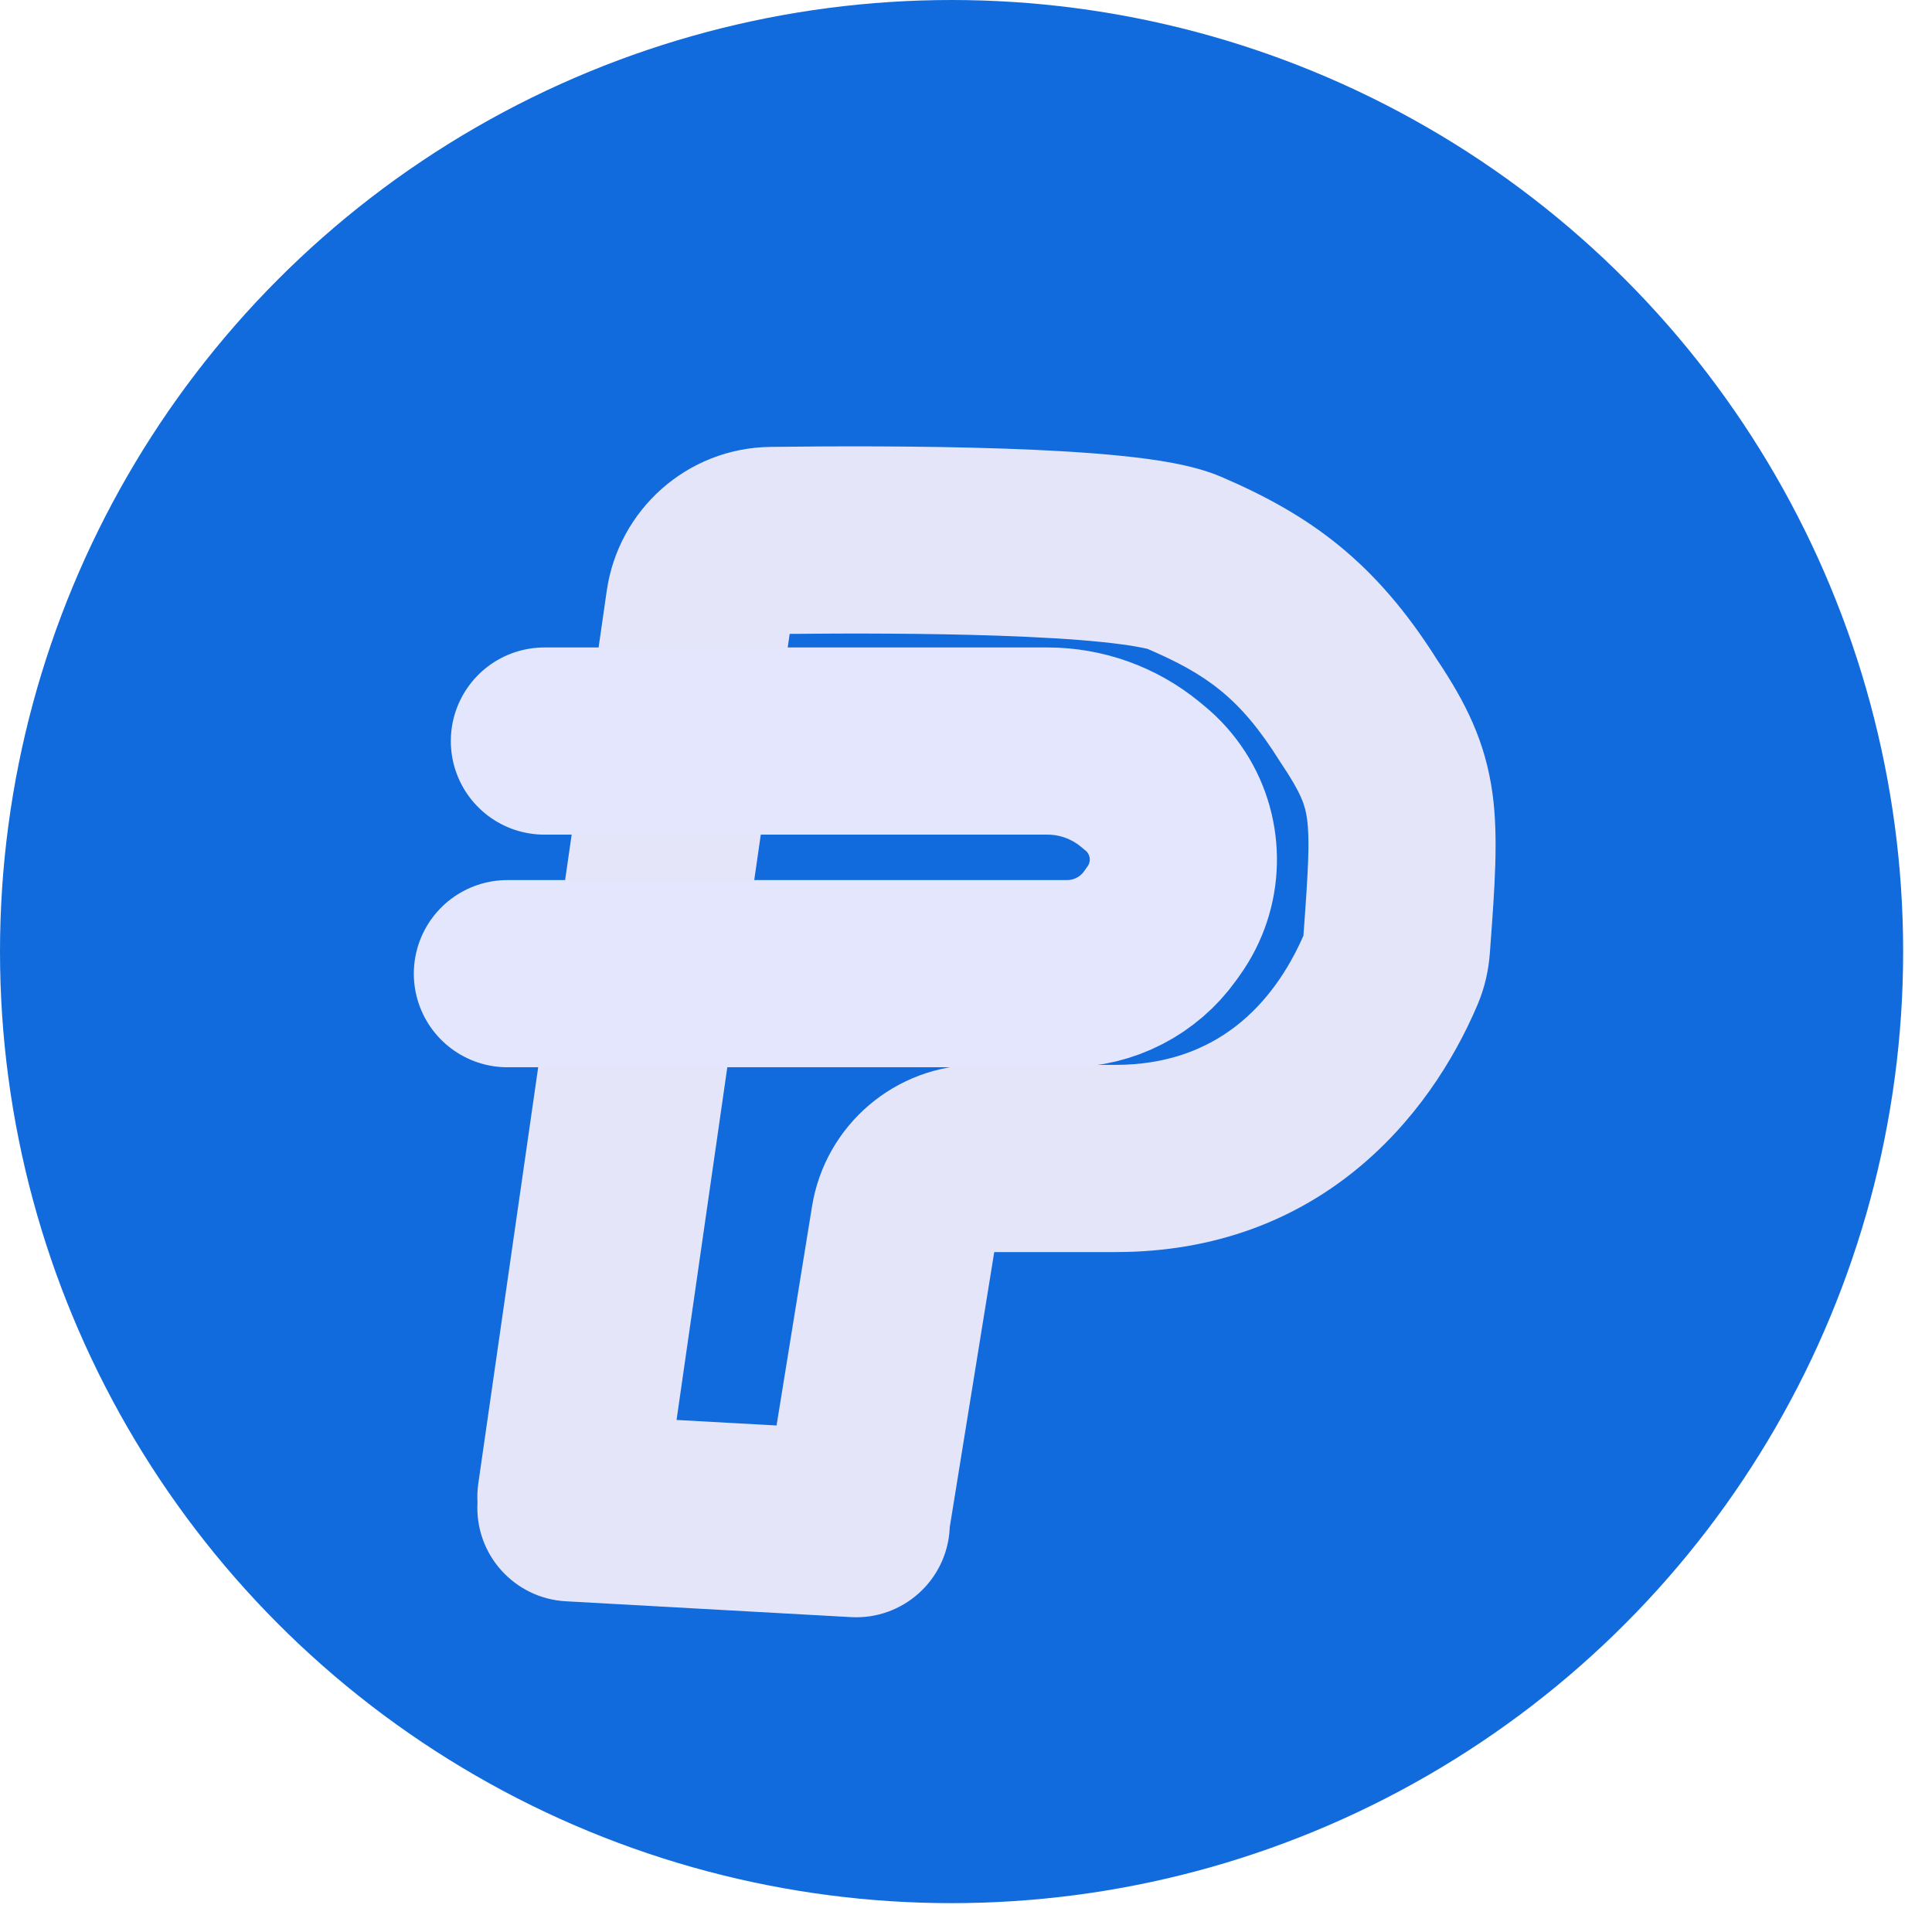 <svg width="60" height="60" viewBox="0 0 60 60" fill="none" xmlns="http://www.w3.org/2000/svg">
<circle cx="29.552" cy="29.552" r="29.552" fill="#116BDD"/>
<g filter="url(#filter0_d_2560_14633)">
<path fill-rule="evenodd" clip-rule="evenodd" d="M21.011 41.773L24.524 17.361C26.293 17.343 28.736 17.34 30.974 17.416C32.212 17.459 33.347 17.523 34.254 17.617C35.112 17.706 35.513 17.798 35.609 17.82L35.609 17.82C35.629 17.825 35.636 17.826 35.631 17.824C37.472 18.613 38.515 19.354 39.731 21.294L39.756 21.333L39.781 21.371C40.421 22.323 40.535 22.693 40.591 23.107C40.679 23.747 40.635 24.625 40.479 26.735C39.533 28.884 37.767 30.746 34.642 30.746H30.382C27.815 30.746 25.628 32.608 25.218 35.142L24.117 41.945L21.011 41.773ZM14.829 44.336C14.818 44.143 14.826 43.945 14.854 43.746L18.843 16.024C19.206 13.506 21.338 11.588 23.922 11.554C25.742 11.531 28.567 11.518 31.172 11.607C32.471 11.651 33.755 11.722 34.85 11.835C35.816 11.934 37.029 12.099 37.921 12.481C40.666 13.658 42.702 15.104 44.632 18.167C45.511 19.481 46.128 20.695 46.351 22.319C46.536 23.673 46.42 25.229 46.283 27.079V27.079L46.268 27.281C46.231 27.78 46.12 28.324 45.89 28.868C44.398 32.397 40.948 36.559 34.642 36.559H30.877L29.496 45.098C29.495 45.117 29.494 45.136 29.493 45.155C29.404 46.758 28.032 47.985 26.43 47.896L17.57 47.404C15.967 47.314 14.74 45.943 14.829 44.34C14.829 44.339 14.829 44.337 14.829 44.336Z" fill="#E5E5FA"/>
<path d="M15.758 27.913H33.139C34.286 27.913 35.363 27.359 36.03 26.426L36.142 26.268C36.919 25.18 36.955 23.727 36.231 22.602V22.602C36.046 22.314 35.817 22.057 35.552 21.84L35.398 21.713C34.588 21.051 33.575 20.689 32.529 20.689H16.907" stroke="#E3E6FD" stroke-width="5.813" stroke-linecap="round"/>
</g>
<defs>
<filter id="filter0_d_2560_14633" x="10.526" y="11.537" width="38.246" height="41.014" filterUnits="userSpaceOnUse" color-interpolation-filters="sRGB">
<feFlood flood-opacity="0" result="BackgroundImageFix"/>
<feColorMatrix in="SourceAlpha" type="matrix" values="0 0 0 0 0 0 0 0 0 0 0 0 0 0 0 0 0 0 127 0" result="hardAlpha"/>
<feOffset dy="2.325"/>
<feGaussianBlur stdDeviation="1.163"/>
<feComposite in2="hardAlpha" operator="out"/>
<feColorMatrix type="matrix" values="0 0 0 0 0 0 0 0 0 0 0 0 0 0 0 0 0 0 0.25 0"/>
<feBlend mode="normal" in2="BackgroundImageFix" result="effect1_dropShadow_2560_14633"/>
<feBlend mode="normal" in="SourceGraphic" in2="effect1_dropShadow_2560_14633" result="shape"/>
</filter>
</defs>
</svg>

